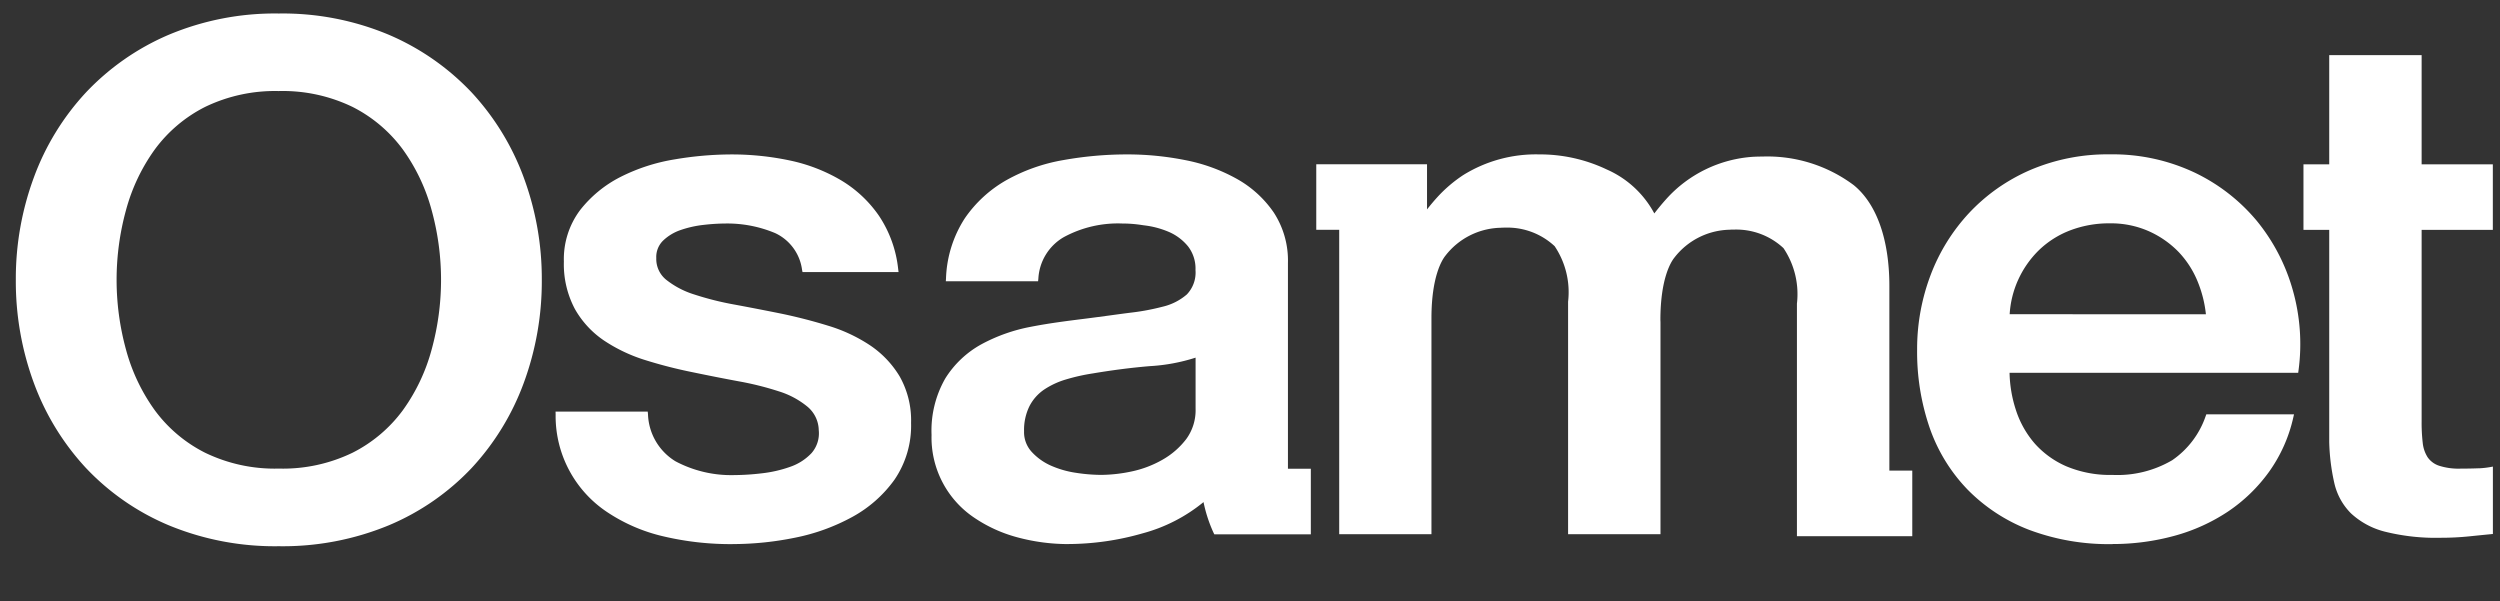 <svg xmlns="http://www.w3.org/2000/svg" xmlns:xlink="http://www.w3.org/1999/xlink" width="158" height="38" viewBox="0 0 158 38"><rect x="0" y="0" width="158" height="38" fill="#333333" stroke="none"/><defs><clipPath id="a"><rect width="158" height="38" transform="translate(64 25)" fill="none"/></clipPath><clipPath id="b"><rect width="156.548" height="33.667" fill="#fff"/></clipPath></defs><g transform="translate(-64 -25)" clip-path="url(#a)"><g transform="translate(65 25.854)"><g clip-path="url(#b)"><path d="M16.62,33.667a17.539,17.539,0,0,1-6.969-1.329,15.369,15.369,0,0,1-5.229-3.626,16.015,16.015,0,0,1-3.281-5.36A18.566,18.566,0,0,1,0,16.833a18.444,18.444,0,0,1,1.141-6.475A15.983,15.983,0,0,1,4.422,5,15.632,15.632,0,0,1,9.65,1.35,17.315,17.315,0,0,1,16.62,0a17.32,17.32,0,0,1,6.97,1.35A15.661,15.661,0,0,1,28.818,5a16.045,16.045,0,0,1,3.281,5.36,18.456,18.456,0,0,1,1.143,6.475A18.577,18.577,0,0,1,32.1,23.352a16.015,16.015,0,0,1-3.281,5.36,15.387,15.387,0,0,1-5.229,3.626,17.544,17.544,0,0,1-6.969,1.329m0-28.766a10.137,10.137,0,0,0-4.654,1A8.959,8.959,0,0,0,8.785,8.589a11.8,11.8,0,0,0-1.822,3.839,16.641,16.641,0,0,0,0,8.811,11.775,11.775,0,0,0,1.822,3.838,8.932,8.932,0,0,0,3.182,2.684,10.112,10.112,0,0,0,4.654,1,10.112,10.112,0,0,0,4.654-1,8.944,8.944,0,0,0,3.182-2.684,11.788,11.788,0,0,0,1.822-3.838,16.606,16.606,0,0,0,0-8.811,11.807,11.807,0,0,0-1.822-3.839A8.97,8.97,0,0,0,21.274,5.9a10.141,10.141,0,0,0-4.654-1" transform="translate(0 0)" fill="#fff"/><path d="M36.985,31.362a18.524,18.524,0,0,1-4.393-.495,10.769,10.769,0,0,1-3.52-1.518A7.287,7.287,0,0,1,25.8,23.171l-.005-.184h5.825l.017.161a3.622,3.622,0,0,0,1.736,2.979A7.5,7.5,0,0,0,37.081,27a15.424,15.424,0,0,0,1.734-.111,7.951,7.951,0,0,0,1.81-.413,3.349,3.349,0,0,0,1.348-.866,1.9,1.9,0,0,0,.456-1.451,1.982,1.982,0,0,0-.706-1.476,5.315,5.315,0,0,0-1.791-.968,19.241,19.241,0,0,0-2.548-.639c-.972-.18-1.96-.376-2.936-.579a29.434,29.434,0,0,1-2.974-.762,10.069,10.069,0,0,1-2.595-1.225,5.916,5.916,0,0,1-1.858-2,6.015,6.015,0,0,1-.7-3.006,5.164,5.164,0,0,1,1.024-3.249,7.62,7.62,0,0,1,2.559-2.1,11.776,11.776,0,0,1,3.418-1.108,21.678,21.678,0,0,1,3.563-.313,17.7,17.7,0,0,1,3.716.382,10.69,10.69,0,0,1,3.227,1.246,7.706,7.706,0,0,1,2.411,2.256,7.471,7.471,0,0,1,1.209,3.352l.025.2h-6.07l-.029-.143a2.987,2.987,0,0,0-1.7-2.321A7.838,7.838,0,0,0,36.5,11.1a12.5,12.5,0,0,0-1.35.087,6.711,6.711,0,0,0-1.451.325,3,3,0,0,0-1.111.672,1.447,1.447,0,0,0-.427,1.1,1.689,1.689,0,0,0,.632,1.375,5.473,5.473,0,0,0,1.769.926,18.953,18.953,0,0,0,2.547.639c.922.171,1.9.36,2.983.579.994.208,1.986.464,2.95.762a10.029,10.029,0,0,1,2.618,1.225,6.244,6.244,0,0,1,1.882,1.972,5.648,5.648,0,0,1,.722,2.942,6.054,6.054,0,0,1-1.042,3.577,7.968,7.968,0,0,1-2.681,2.368,12.719,12.719,0,0,1-3.631,1.311,19.783,19.783,0,0,1-3.93.4" transform="translate(8.316 2.172)" fill="#fff"/><path d="M103.208,31.363a14.308,14.308,0,0,1-5.258-.9,10.953,10.953,0,0,1-3.884-2.535,10.634,10.634,0,0,1-2.4-3.894,14.75,14.75,0,0,1-.8-4.958,13.173,13.173,0,0,1,.853-4.718,11.939,11.939,0,0,1,2.441-3.932A11.646,11.646,0,0,1,97.992,7.73a12.435,12.435,0,0,1,5.071-1,12.117,12.117,0,0,1,5.343,1.153,11.634,11.634,0,0,1,3.93,3.053,12.049,12.049,0,0,1,2.269,4.363,12.472,12.472,0,0,1,.366,5.082l-.021.156H96.708a8.051,8.051,0,0,0,.4,2.347,6.069,6.069,0,0,0,1.19,2.12,5.721,5.721,0,0,0,2.006,1.445,7.119,7.119,0,0,0,2.907.541,6.843,6.843,0,0,0,3.772-.927,5.553,5.553,0,0,0,2.118-2.786l.042-.116h5.542l-.05.221a9.442,9.442,0,0,1-1.519,3.4A10.212,10.212,0,0,1,110.52,29.3a11.606,11.606,0,0,1-3.393,1.538,14.745,14.745,0,0,1-3.918.52m5.909-14.52a7.545,7.545,0,0,0-.522-2.068,5.966,5.966,0,0,0-1.213-1.88,6.06,6.06,0,0,0-1.869-1.3,5.894,5.894,0,0,0-2.449-.5,6.907,6.907,0,0,0-2.554.455,5.857,5.857,0,0,0-1.96,1.254,6.213,6.213,0,0,0-1.308,1.882,6.139,6.139,0,0,0-.528,2.152Z" transform="translate(29.296 2.171)" fill="#fff"/><path d="M92.528,30.863V16.168a5.211,5.211,0,0,0-.85-3.511,4.376,4.376,0,0,0-3.109-1.172c-.1,0-.2,0-.3.009a4.531,4.531,0,0,0-3.487,1.765c-.208.258-.883,1.3-.883,3.953H83.9l.005.115V30.738h-5.84V16.045a5.212,5.212,0,0,0-.85-3.512A4.376,4.376,0,0,0,74.1,11.361c-.1,0-.2,0-.3.009a4.531,4.531,0,0,0-3.487,1.765c-.208.258-.883,1.3-.883,3.953v13.65H63.6V11.5H62.15V7.358h7v2.852c.22-.28.43-.53.643-.764a8.669,8.669,0,0,1,1.645-1.406,8.705,8.705,0,0,1,4.786-1.307,9.818,9.818,0,0,1,4.285.953,6.257,6.257,0,0,1,3.006,2.778c.258-.336.5-.625.746-.9a8.094,8.094,0,0,1,5.529-2.682c.2-.009.382-.013.567-.013a9.116,9.116,0,0,1,5.76,1.806c1.453,1.184,2.253,3.448,2.253,6.375V26.718h1.448v4.144Z" transform="translate(20.038 2.171)" fill="#fff"/><path d="M52.452,31.361a12.365,12.365,0,0,1-3.269-.428,8.966,8.966,0,0,1-2.77-1.273,6.1,6.1,0,0,1-2.649-5.2,6.632,6.632,0,0,1,.869-3.569,6.226,6.226,0,0,1,2.276-2.154,10.7,10.7,0,0,1,3.13-1.109c1.156-.227,2.321-.373,3.449-.514.563-.071,1.037-.136,1.515-.2.417-.057.836-.114,1.32-.176a14.406,14.406,0,0,0,2.022-.374,3.587,3.587,0,0,0,1.556-.783,2,2,0,0,0,.544-1.538,2.3,2.3,0,0,0-.464-1.489,3.192,3.192,0,0,0-1.184-.907,5.624,5.624,0,0,0-1.607-.431L57,11.188a8.065,8.065,0,0,0-1.181-.087,7.171,7.171,0,0,0-3.705.865,3.229,3.229,0,0,0-1.6,2.625l-.017.161H44.666l.012-.19a7.439,7.439,0,0,1,1.185-3.786,7.936,7.936,0,0,1,2.63-2.415,11.27,11.27,0,0,1,3.59-1.267,22.876,22.876,0,0,1,4.07-.36,18.653,18.653,0,0,1,3.641.36,10.96,10.96,0,0,1,3.25,1.178A6.907,6.907,0,0,1,65.388,10.4a5.563,5.563,0,0,1,.9,3.2V26.6h1.447v4.144h-6.1l-.05-.1a8.922,8.922,0,0,1-.632-1.937,10.236,10.236,0,0,1-3.856,1.977,17.188,17.188,0,0,1-4.639.674m7.993-11.78a11.5,11.5,0,0,1-2.885.536c-1.2.1-2.428.261-3.635.465a12.393,12.393,0,0,0-1.661.374,5.075,5.075,0,0,0-1.392.644,2.832,2.832,0,0,0-.927,1.049,3.4,3.4,0,0,0-.34,1.586,1.841,1.841,0,0,0,.481,1.3,3.656,3.656,0,0,0,1.215.87,6.1,6.1,0,0,0,1.587.455,10.8,10.8,0,0,0,1.584.131,9.486,9.486,0,0,0,1.933-.218,6.7,6.7,0,0,0,1.944-.738,4.965,4.965,0,0,0,1.508-1.311,3.088,3.088,0,0,0,.588-1.917Z" transform="translate(14.11 2.171)" fill="#fff"/><path d="M120.408,28.1c-.365.015-.751.022-1.147.022a4.017,4.017,0,0,1-1.378-.189,1.416,1.416,0,0,1-.707-.532,2.089,2.089,0,0,1-.308-.9,11.069,11.069,0,0,1-.07-1.358V13.033h4.5V8.889h-4.5v-6.9h-5.84v6.9H109.33v4.144h1.628V26.441a13.091,13.091,0,0,0,.317,2.573,3.934,3.934,0,0,0,1.058,1.935,4.921,4.921,0,0,0,2.144,1.157,13.249,13.249,0,0,0,3.535.386,17.7,17.7,0,0,0,1.8-.09c.485-.05.984-.1,1.49-.149V27.993a5.737,5.737,0,0,1-.891.11" transform="translate(35.249 0.641)" fill="#fff"/></g></g></g></svg>